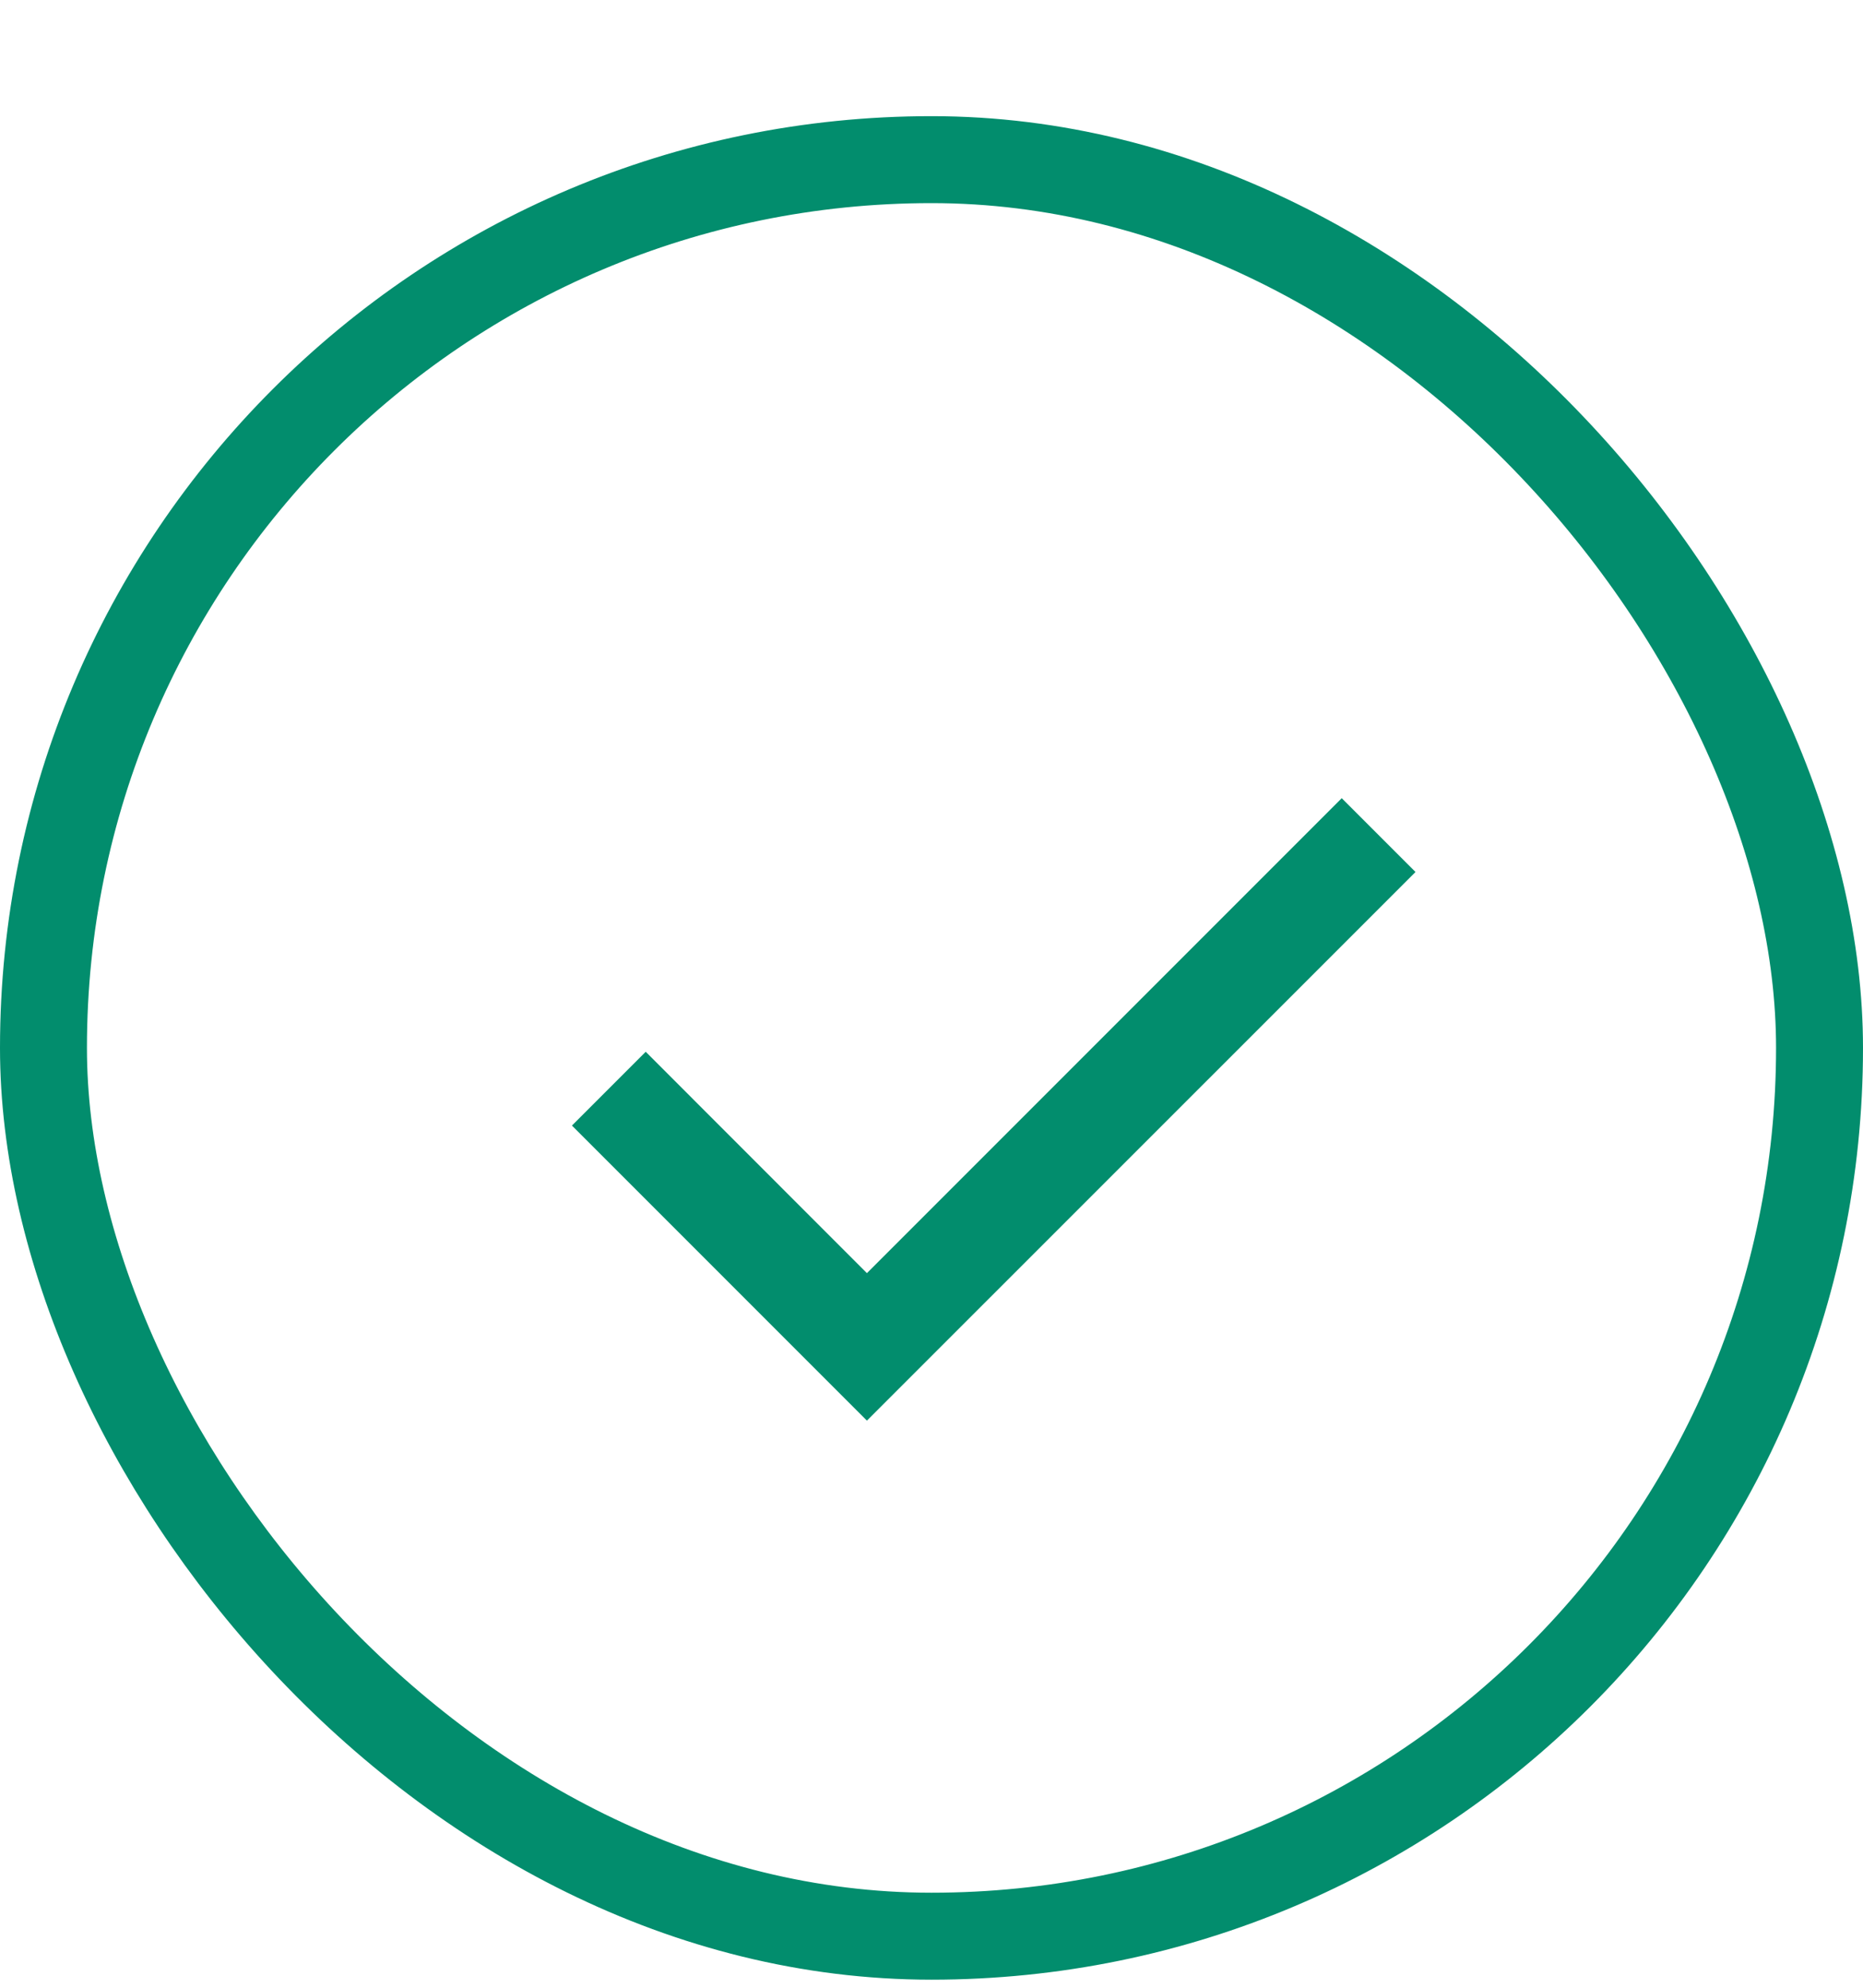<svg width="15" height="16" viewBox="0 0 15 16" fill="none" xmlns="http://www.w3.org/2000/svg">
<rect x="0.35" y="1.285" width="14.3" height="14.3" rx="7.15" stroke="#028D6D" stroke-width="0.7"/>
<path d="M6.98 11.435L4.605 9.06L5.199 8.466L6.98 10.248L10.803 6.425L11.397 7.019L6.98 11.435Z" fill="#028D6D"/>
</svg>
